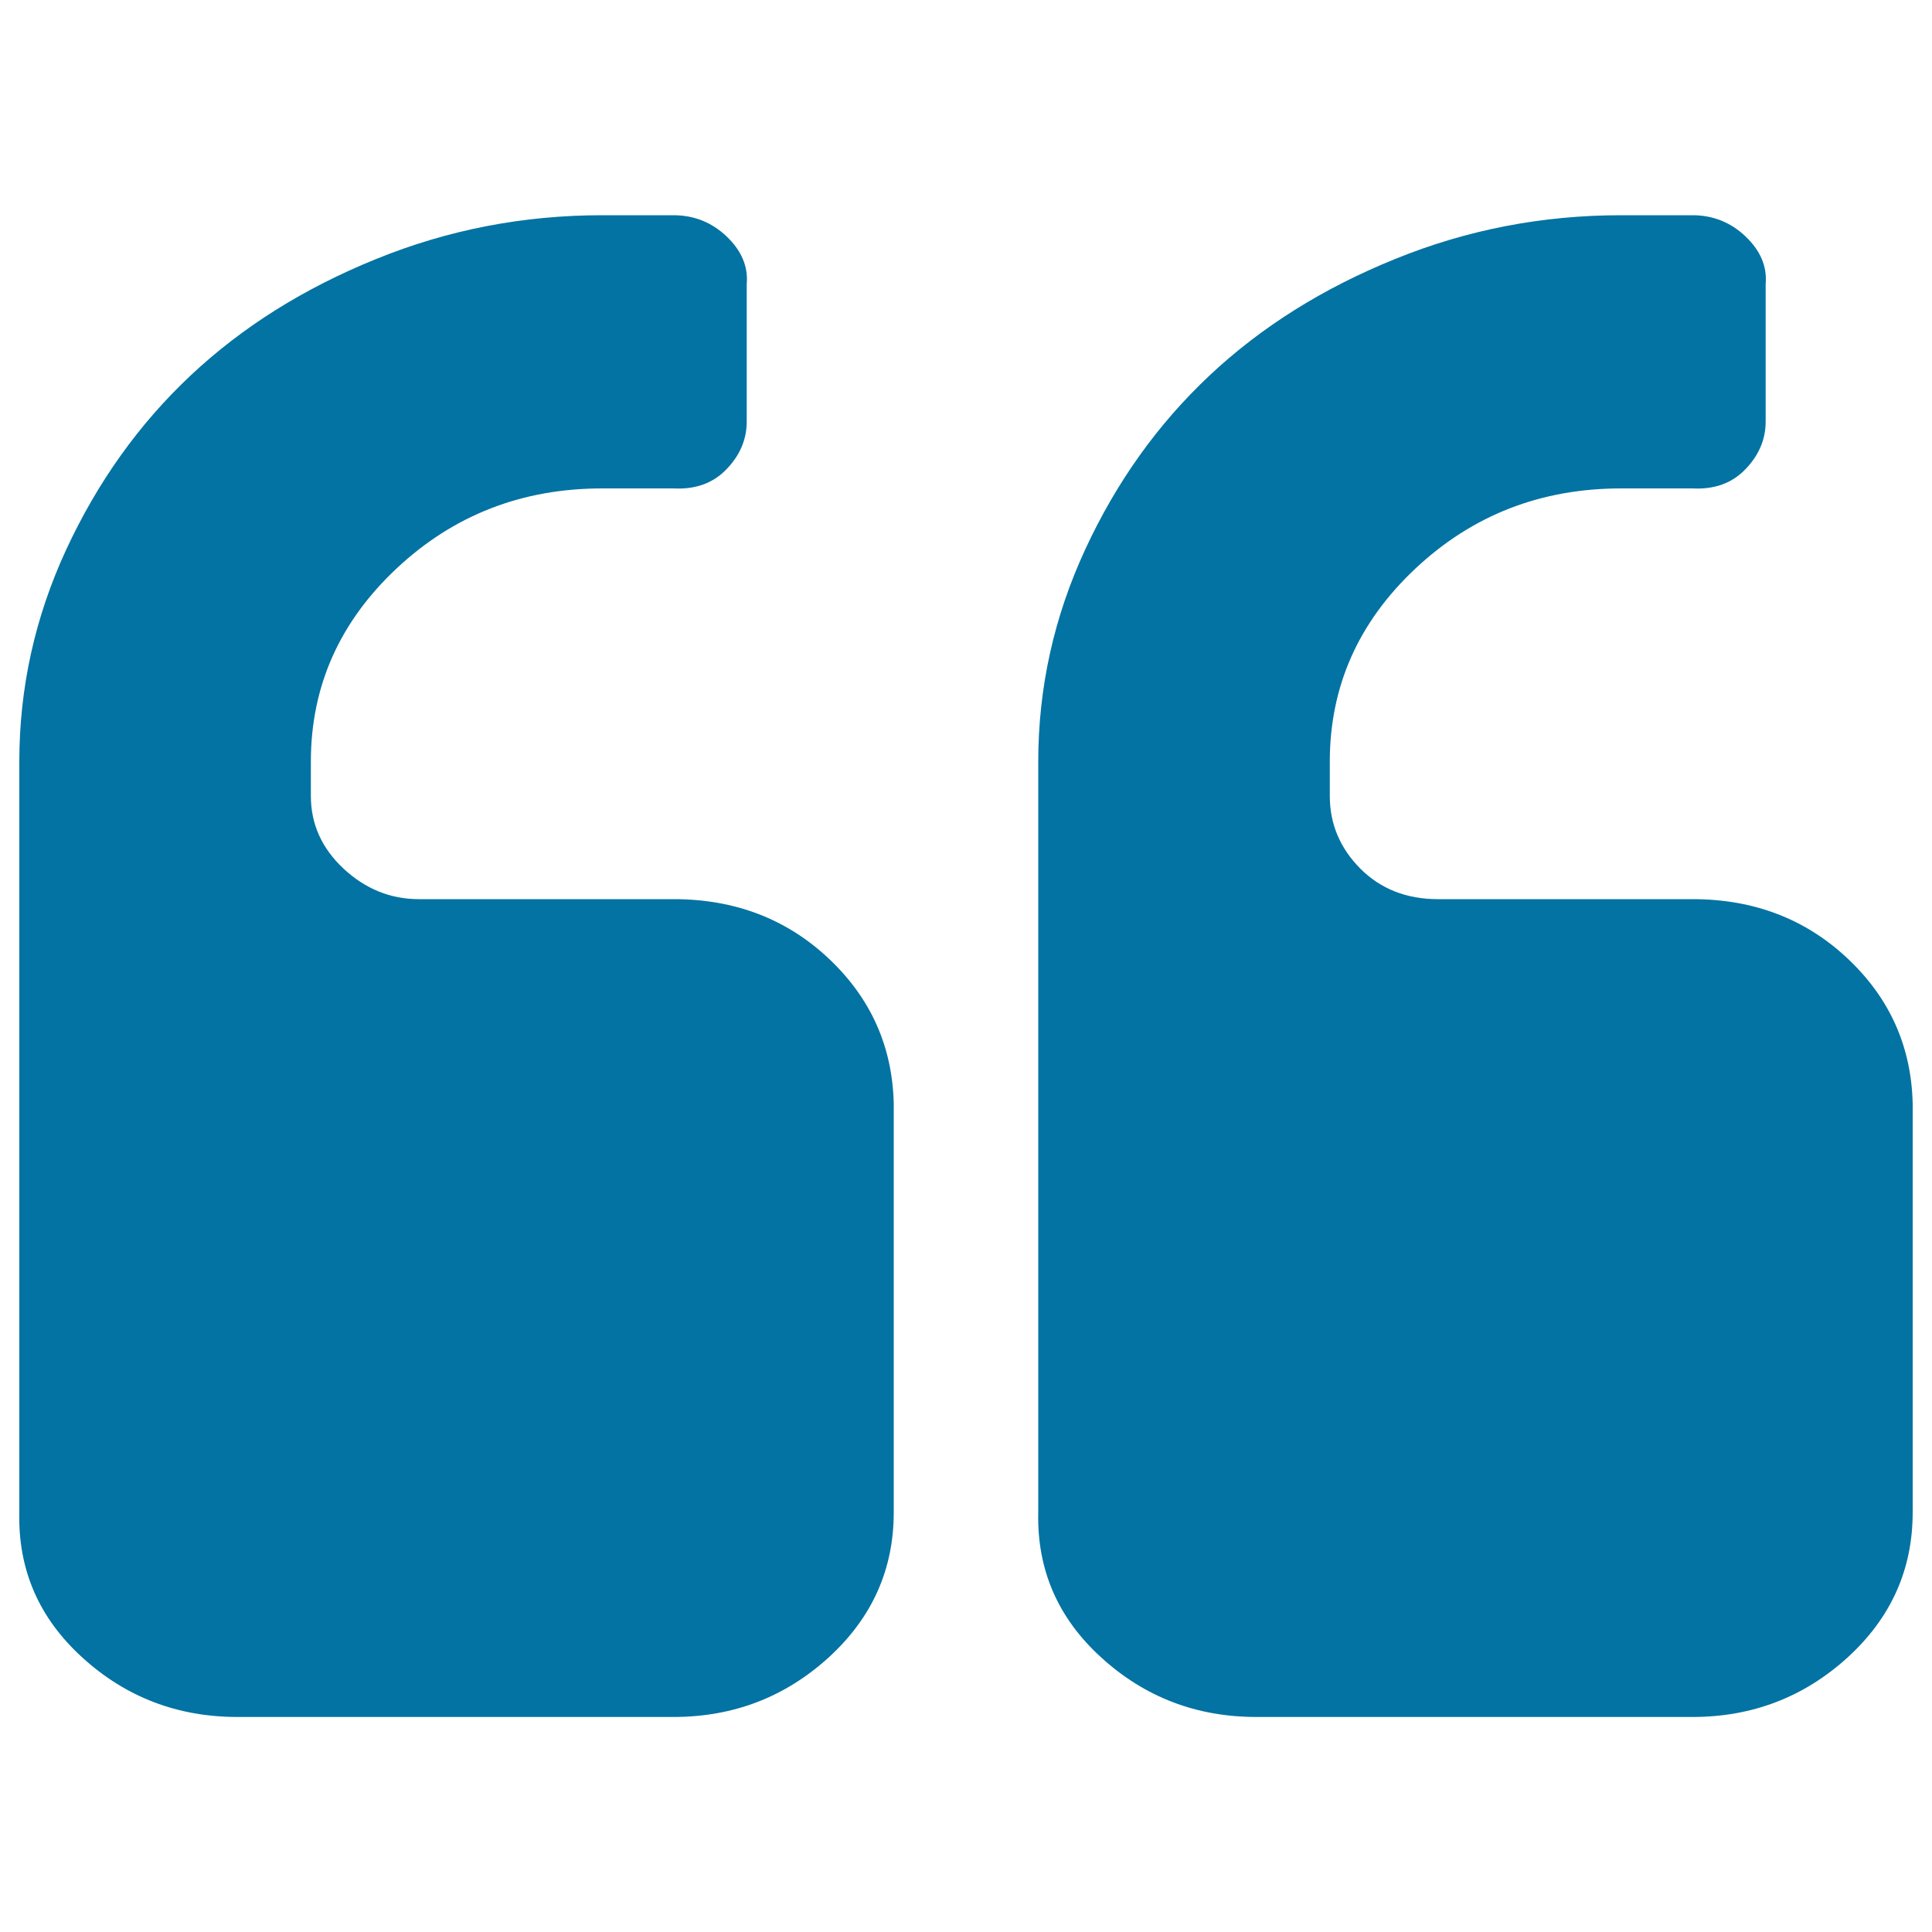 <svg xmlns="http://www.w3.org/2000/svg" viewBox="0 0 1000 1000" style="fill:#0273a2">
<title>Quote Left SVG icon</title>
<path d="M462.6,571.2v211.6c0,29.7-11.3,54.7-33.8,75.2c-22.5,20.4-49.2,30.7-80.2,30.7H122.9c-30.9,0-57.7-10.2-80.2-30.7C20.2,837.6,9.3,812.5,10,782.8V394.2c0-38.2,8.1-74.8,24.3-109.8c16.2-34.9,37.6-64.9,64.3-90c26.7-25.1,58.7-45.2,96-60.3c37.3-15.2,76.3-22.7,117.1-22.7h36.9c10.5,0,19.7,3.6,27.4,10.9c7.7,7.3,11.3,15.5,10.5,24.7v71.2c0,9.2-3.5,17.5-10.5,24.7c-7,7.3-16.2,10.5-27.4,9.9h-36.9c-41.5,0-77,13.8-106.5,41.5c-29.5,27.7-44.3,61-44.3,99.9V412c0,14.5,5.6,27,16.9,37.6c11.3,10.5,24.3,15.8,39,15.8h131.9c31.6,0,58.4,10.2,80.2,30.7C450.6,516.5,461.9,541.5,462.6,571.2z M990,571.2v211.6c0,29.7-11.3,54.7-33.8,75.2c-22.5,20.4-49.2,30.7-80.2,30.7H650.3c-30.9,0-57.7-10.2-80.2-30.7c-22.5-20.4-33.4-45.5-32.7-75.2V394.2c0-38.2,8.1-74.8,24.3-109.8s37.6-64.9,64.3-90c26.7-25.1,58.7-45.2,96-60.3c37.3-15.2,76.3-22.7,117.1-22.7h36.9c10.5,0,19.7,3.6,27.4,10.9c7.7,7.3,11.3,15.5,10.5,24.7v71.2c0,9.2-3.5,17.5-10.5,24.7c-7,7.3-16.2,10.5-27.4,9.9h-36.9c-41.5,0-77,13.8-106.5,41.5c-29.5,27.7-44.3,61-44.3,99.9V412c0,14.5,5.3,27,15.8,37.6c10.5,10.5,23.9,15.8,40.1,15.8h131.9c31.6,0,58.4,10.2,80.2,30.7C978,516.5,989.3,541.5,990,571.2z"/>
</svg>